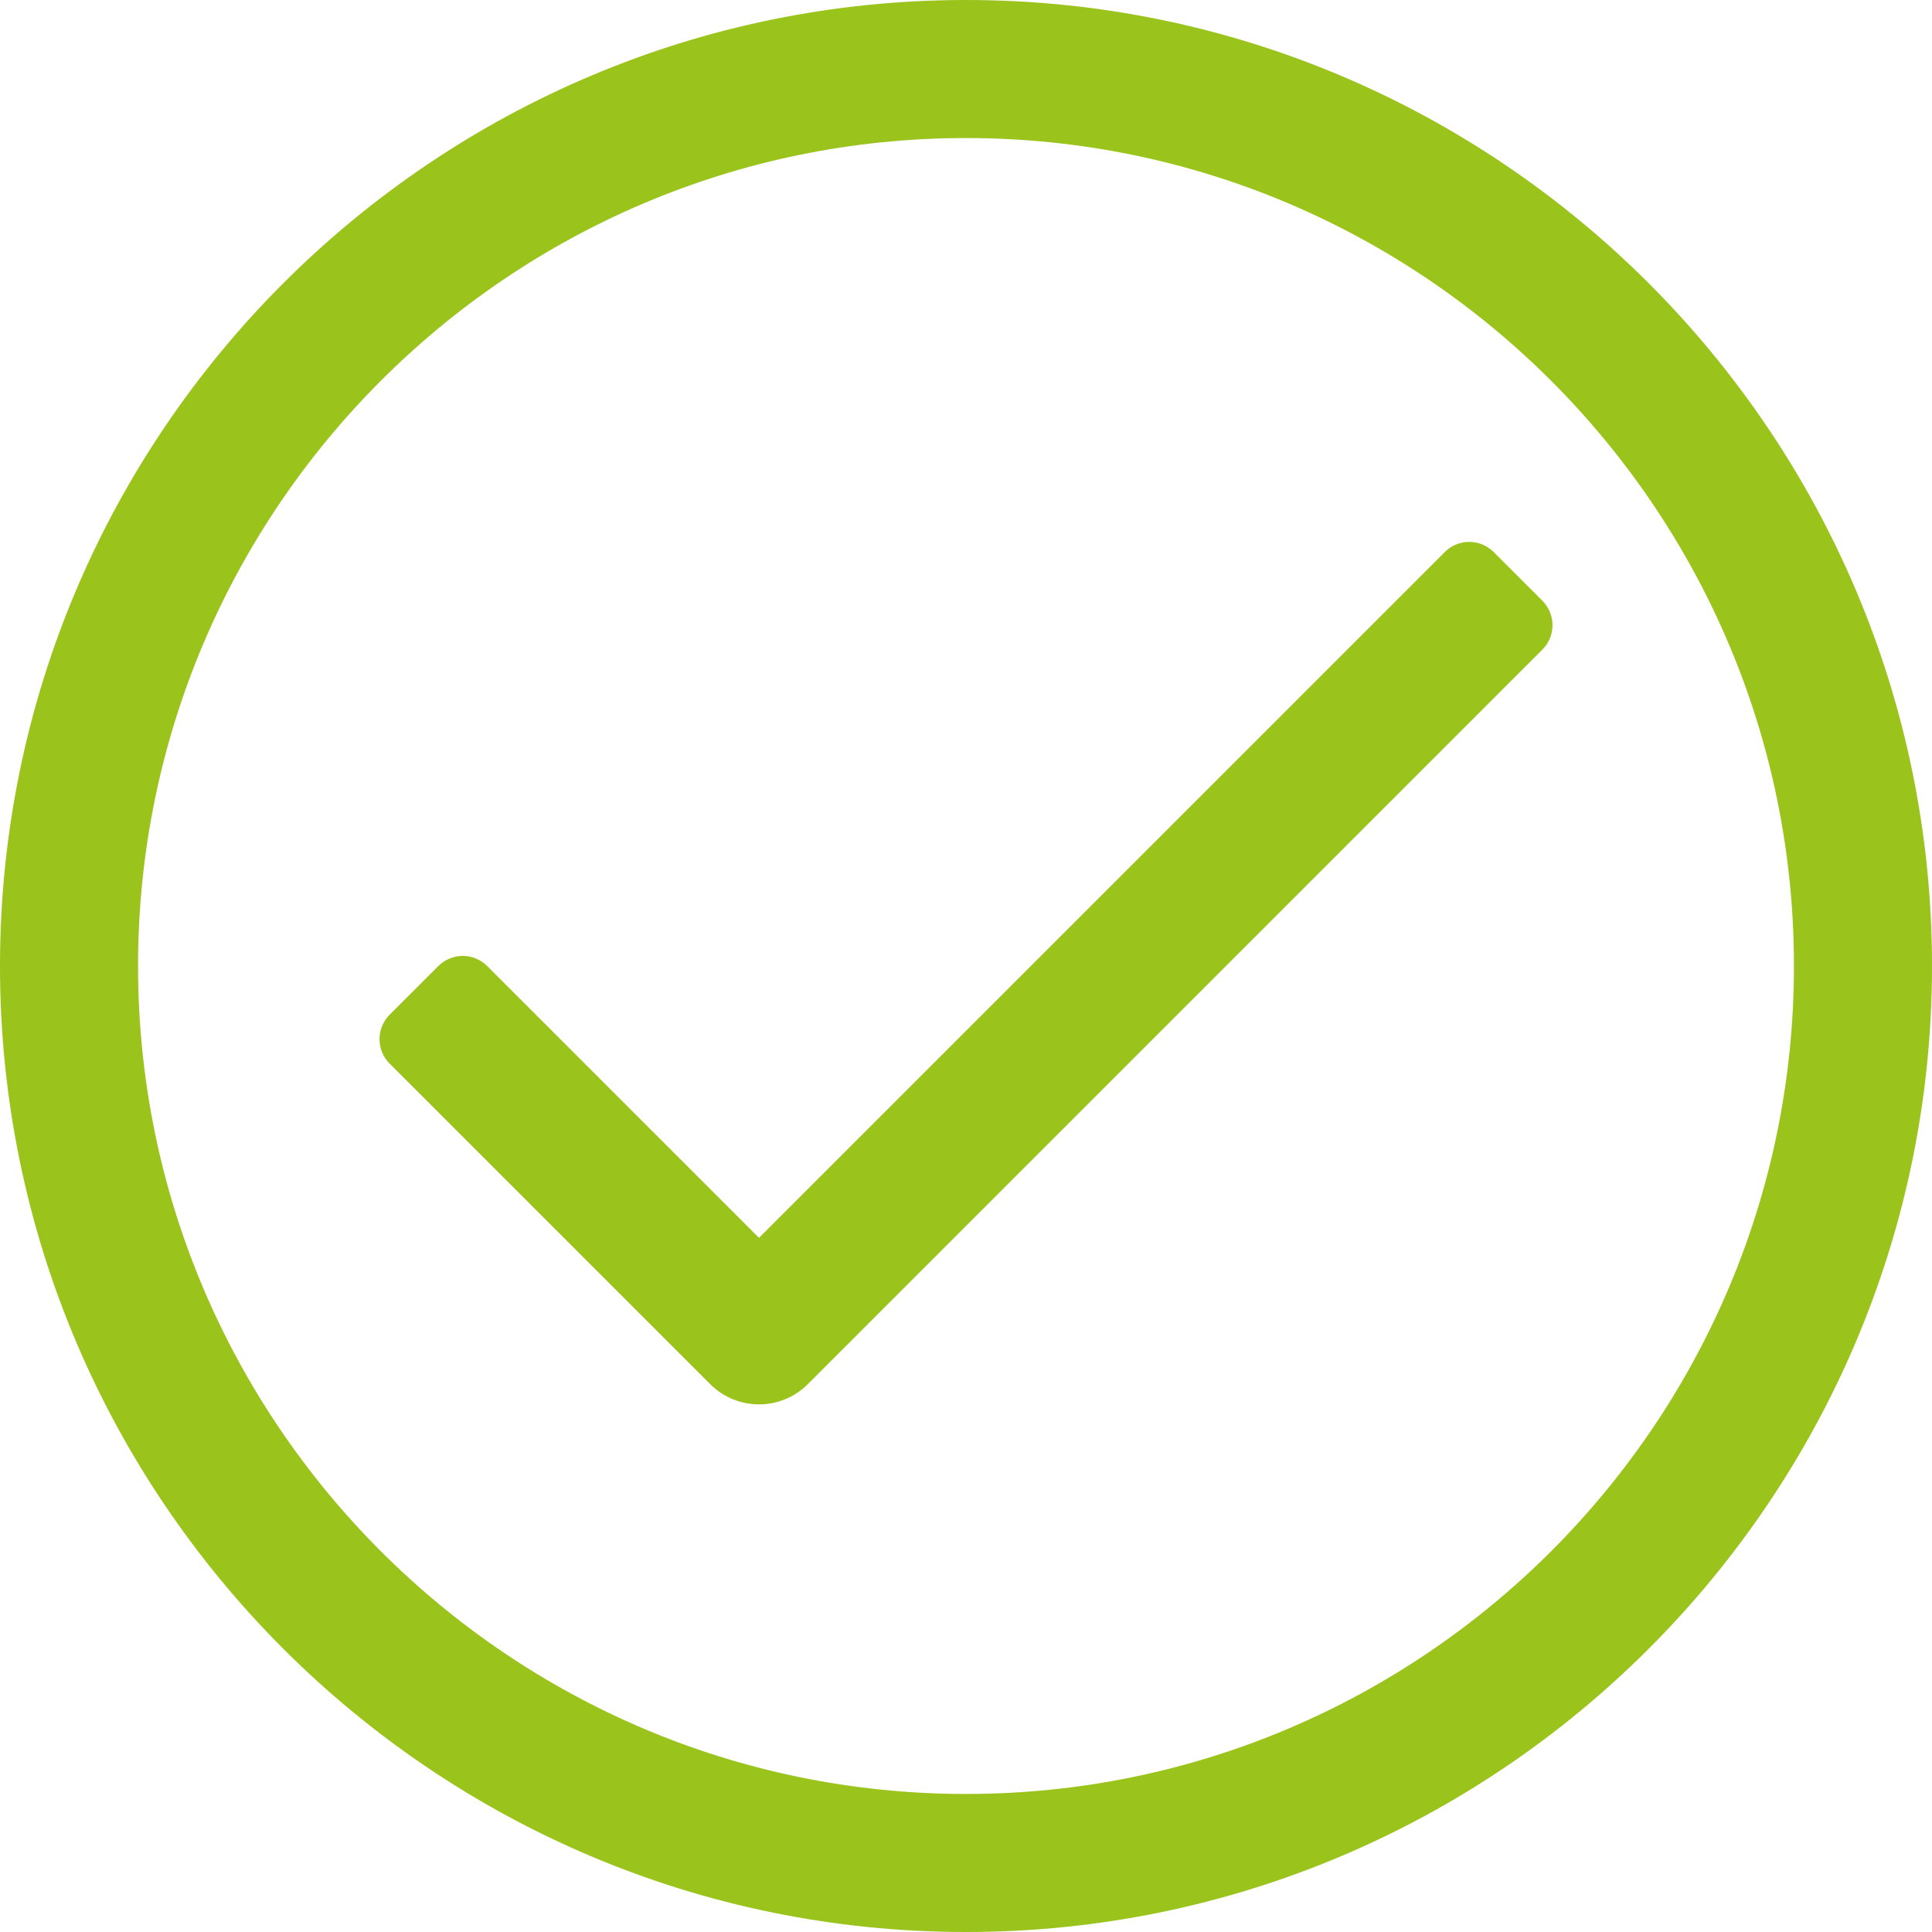 <svg width="20" height="20" viewBox="0 0 20 20" fill="none" xmlns="http://www.w3.org/2000/svg">
<rect x="0" y="0" width="20" height="20" fill="#333333" stroke="none"/>
<g clip-path="url(#clip0_208_801)">
<rect width="20" height="20" fill="white"/>
<path d="M10 0C4.486 0 0 4.486 0 10C0 15.514 4.486 20 10 20C15.514 20 20 15.514 20 10C20 4.486 15.514 0 10 0ZM10 18.571C5.273 18.571 1.429 14.726 1.429 10C1.429 5.274 5.273 1.429 10 1.429C14.727 1.429 18.571 5.274 18.571 10C18.571 14.726 14.727 18.571 10 18.571Z" fill="#9AC31C"/>
<path d="M14.957 5.714L7.857 12.814L5.043 10C4.904 9.861 4.678 9.861 4.538 10L4.033 10.505C3.894 10.645 3.894 10.871 4.033 11.01L7.352 14.329C7.492 14.468 7.674 14.538 7.857 14.538C8.04 14.538 8.223 14.468 8.362 14.329L15.967 6.724C16.106 6.585 16.106 6.359 15.967 6.219L15.462 5.714C15.322 5.575 15.096 5.575 14.957 5.714Z" fill="#9AC31C"/>
</g>
<defs>
<clipPath id="clip0_208_801">
<rect width="20" height="20" fill="white"/>
</clipPath>
</defs>
</svg>
